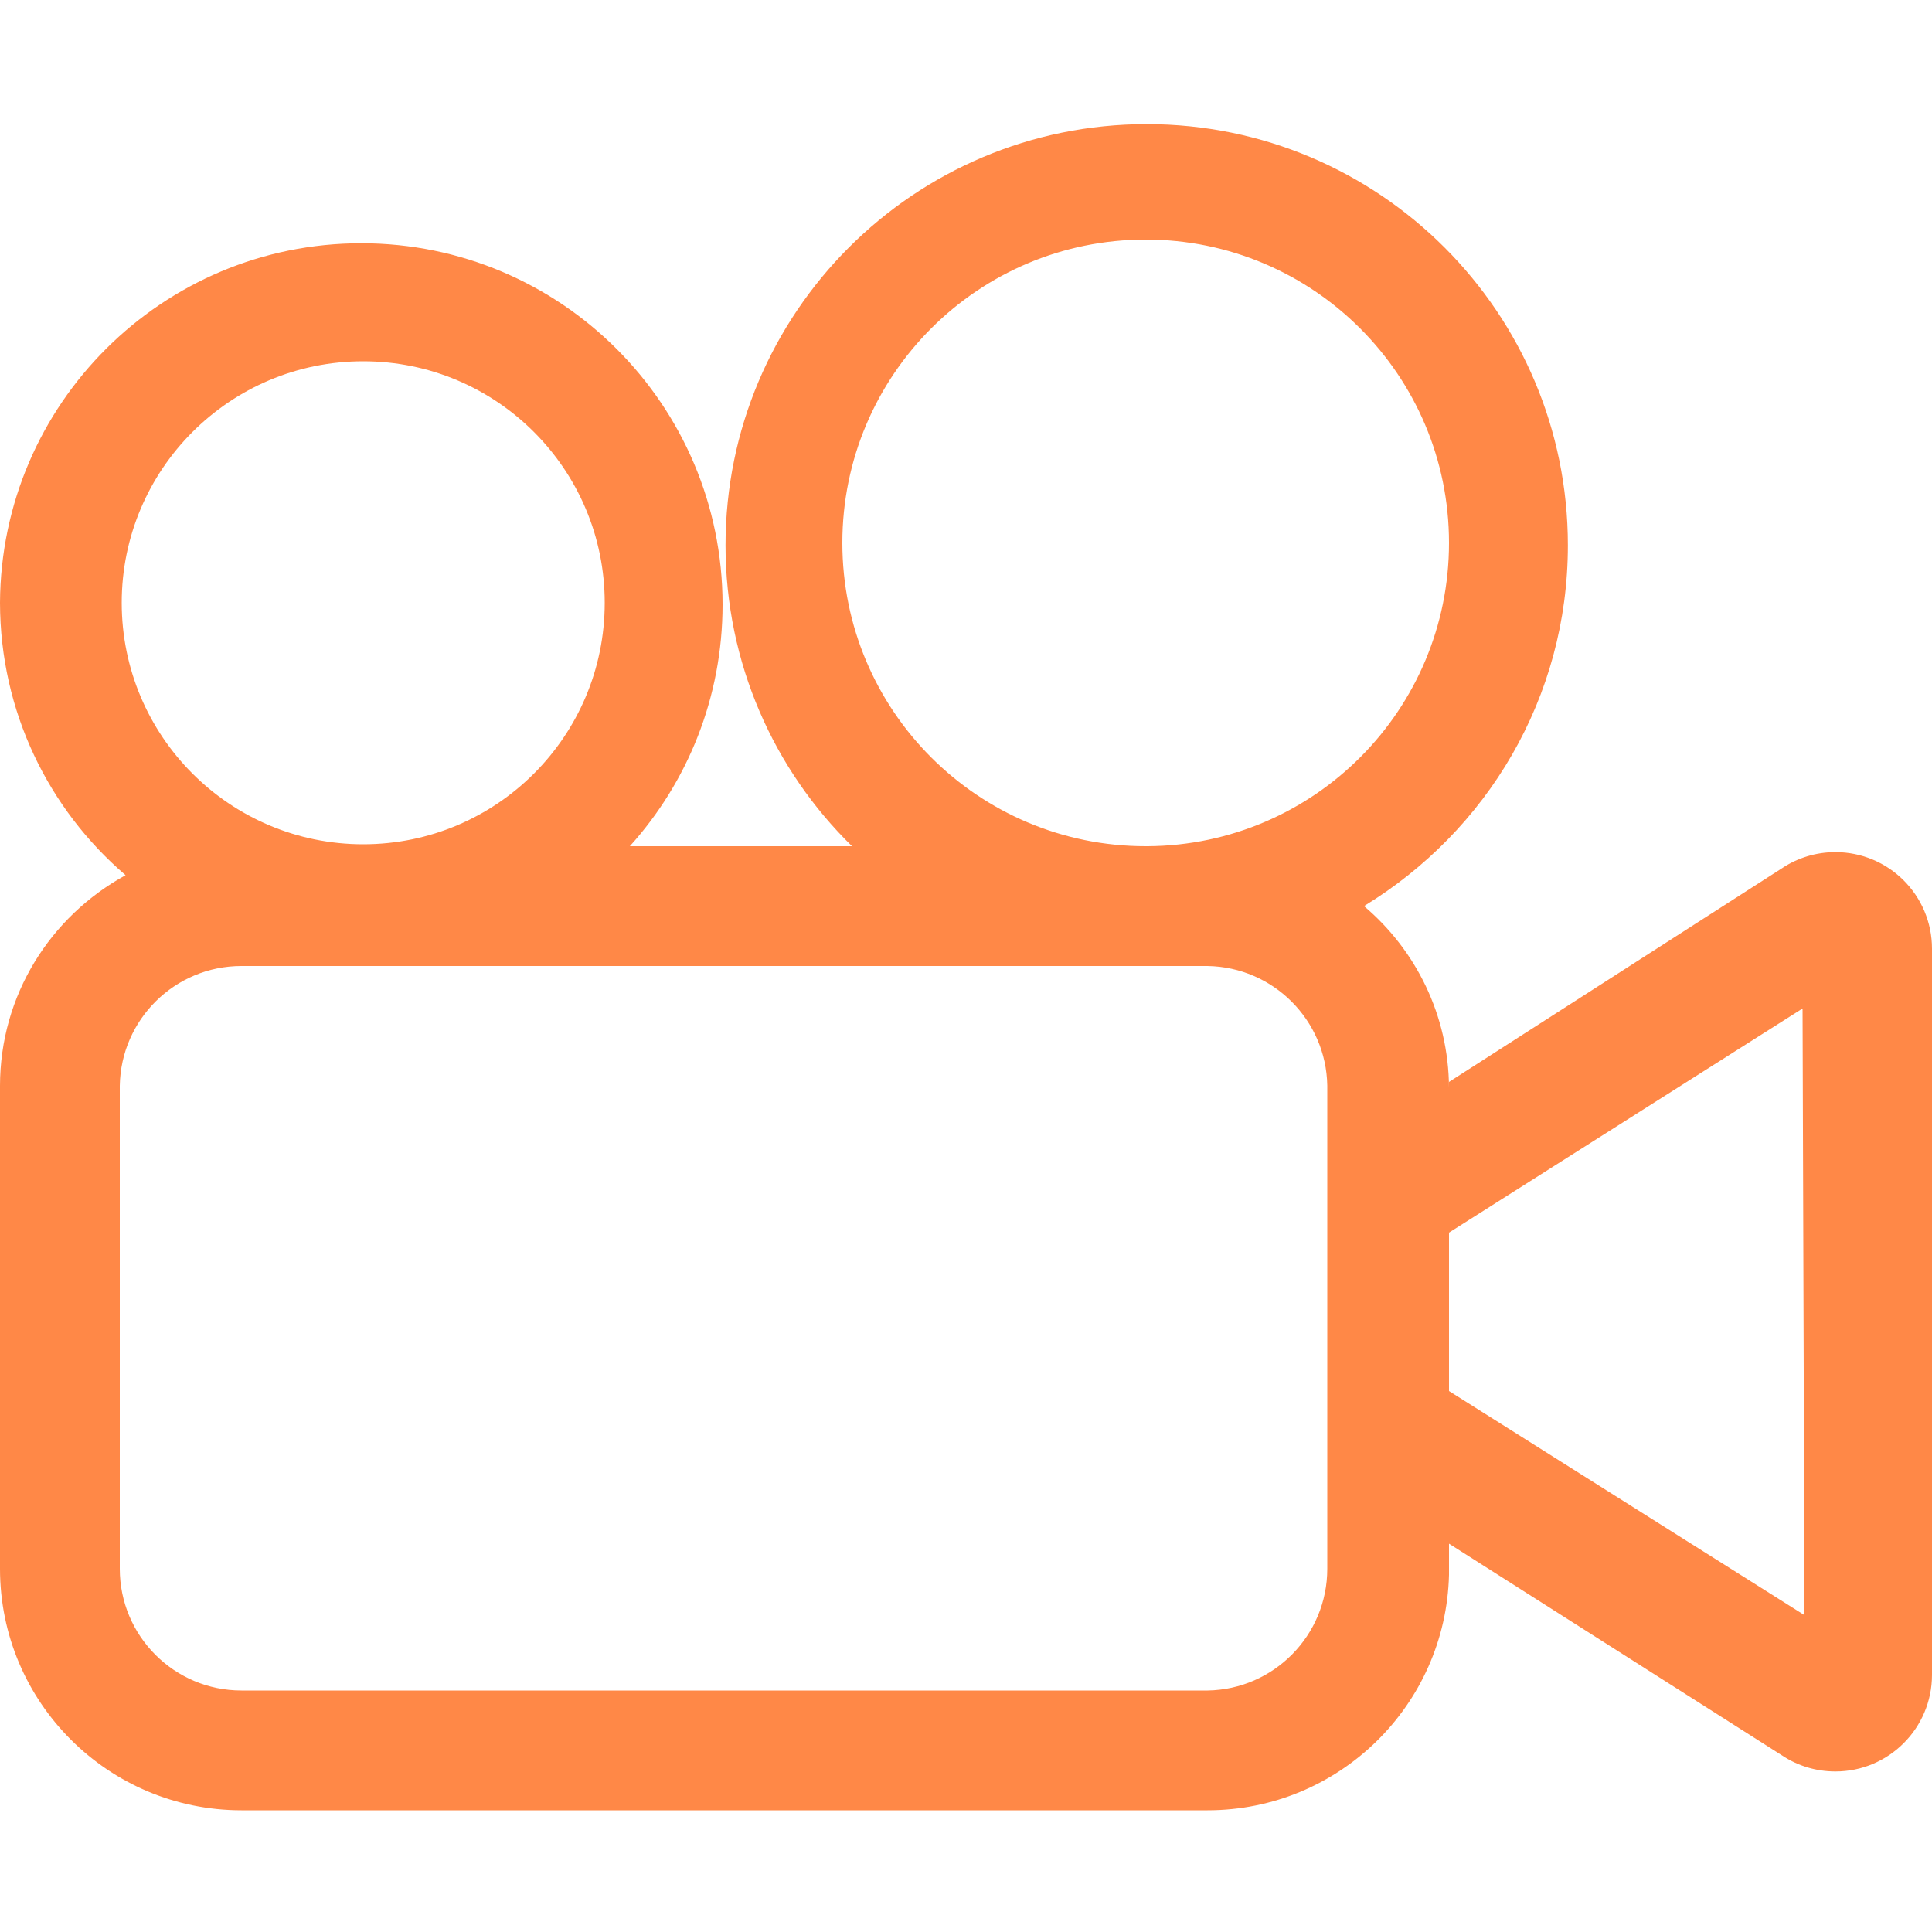 <!-- Generated by IcoMoon.io -->
<svg version="1.1" xmlns="http://www.w3.org/2000/svg" width="32" height="32" viewBox="0 0 32 32">
<title>icon-media</title>
<path fill="#ff8847" d="M29.536 14.368l-5.536 3.552c0 0.032 0 0.064 0 0.096-0.007-1.204-0.55-2.28-1.402-3.003l-0.006-0.005c2.037-1.242 3.377-3.453 3.377-5.976 0-3.853-3.123-6.976-6.976-6.976s-6.976 3.123-6.976 6.976c0 1.952 0.802 3.717 2.094 4.983l0.001 0.001h-3.68c0.953-1.056 1.536-2.461 1.536-4.003 0-3.305-2.679-5.984-5.984-5.984-3.295 0-5.967 2.663-5.984 5.953v0.002c0.003 1.802 0.805 3.416 2.072 4.505l0.008 0.007c-1.248 0.685-2.079 1.989-2.080 3.488v8c0 2.209 1.791 4 4 4v0h16c0 0 0.001 0 0.001 0 2.175 0 3.945-1.737 3.999-3.899l0-0.005s0-0.224 0-0.576v0.064l5.536 3.52c0.244 0.159 0.543 0.253 0.864 0.253 0.883 0 1.598-0.715 1.6-1.597v-12c0-0.009 0-0.019 0-0.030 0-0.884-0.716-1.6-1.6-1.6-0.321 0-0.62 0.095-0.87 0.257l0.006-0.004zM2.016 9.984c0-2.209 1.791-4 4-4s4 1.791 4 4c0 2.209-1.791 4-4 4v0c-2.209 0-4-1.791-4-4v0zM21.984 25.984c0 0 0 0 0 0 0 1.102-0.884 1.998-1.982 2.016l-0.002 0h-16c-1.113 0-2.016-0.903-2.016-2.016v0-8c0.018-1.1 0.914-1.984 2.016-1.984 0 0 0 0 0 0h16c1.089 0.018 1.966 0.895 1.984 1.982l0 0.002zM19.008 14.016c-0.009 0-0.021 0-0.032 0-2.775 0-5.024-2.249-5.024-5.024s2.249-5.024 5.024-5.024c2.775 0 5.024 2.249 5.024 5.024v0c0 0 0 0 0 0 0 2.763-2.231 5.006-4.99 5.024h-0.002zM29.888 26.752l-5.888-3.712c0-0.864 0-1.792 0-2.624l5.856-3.712z"></path>
</svg>
